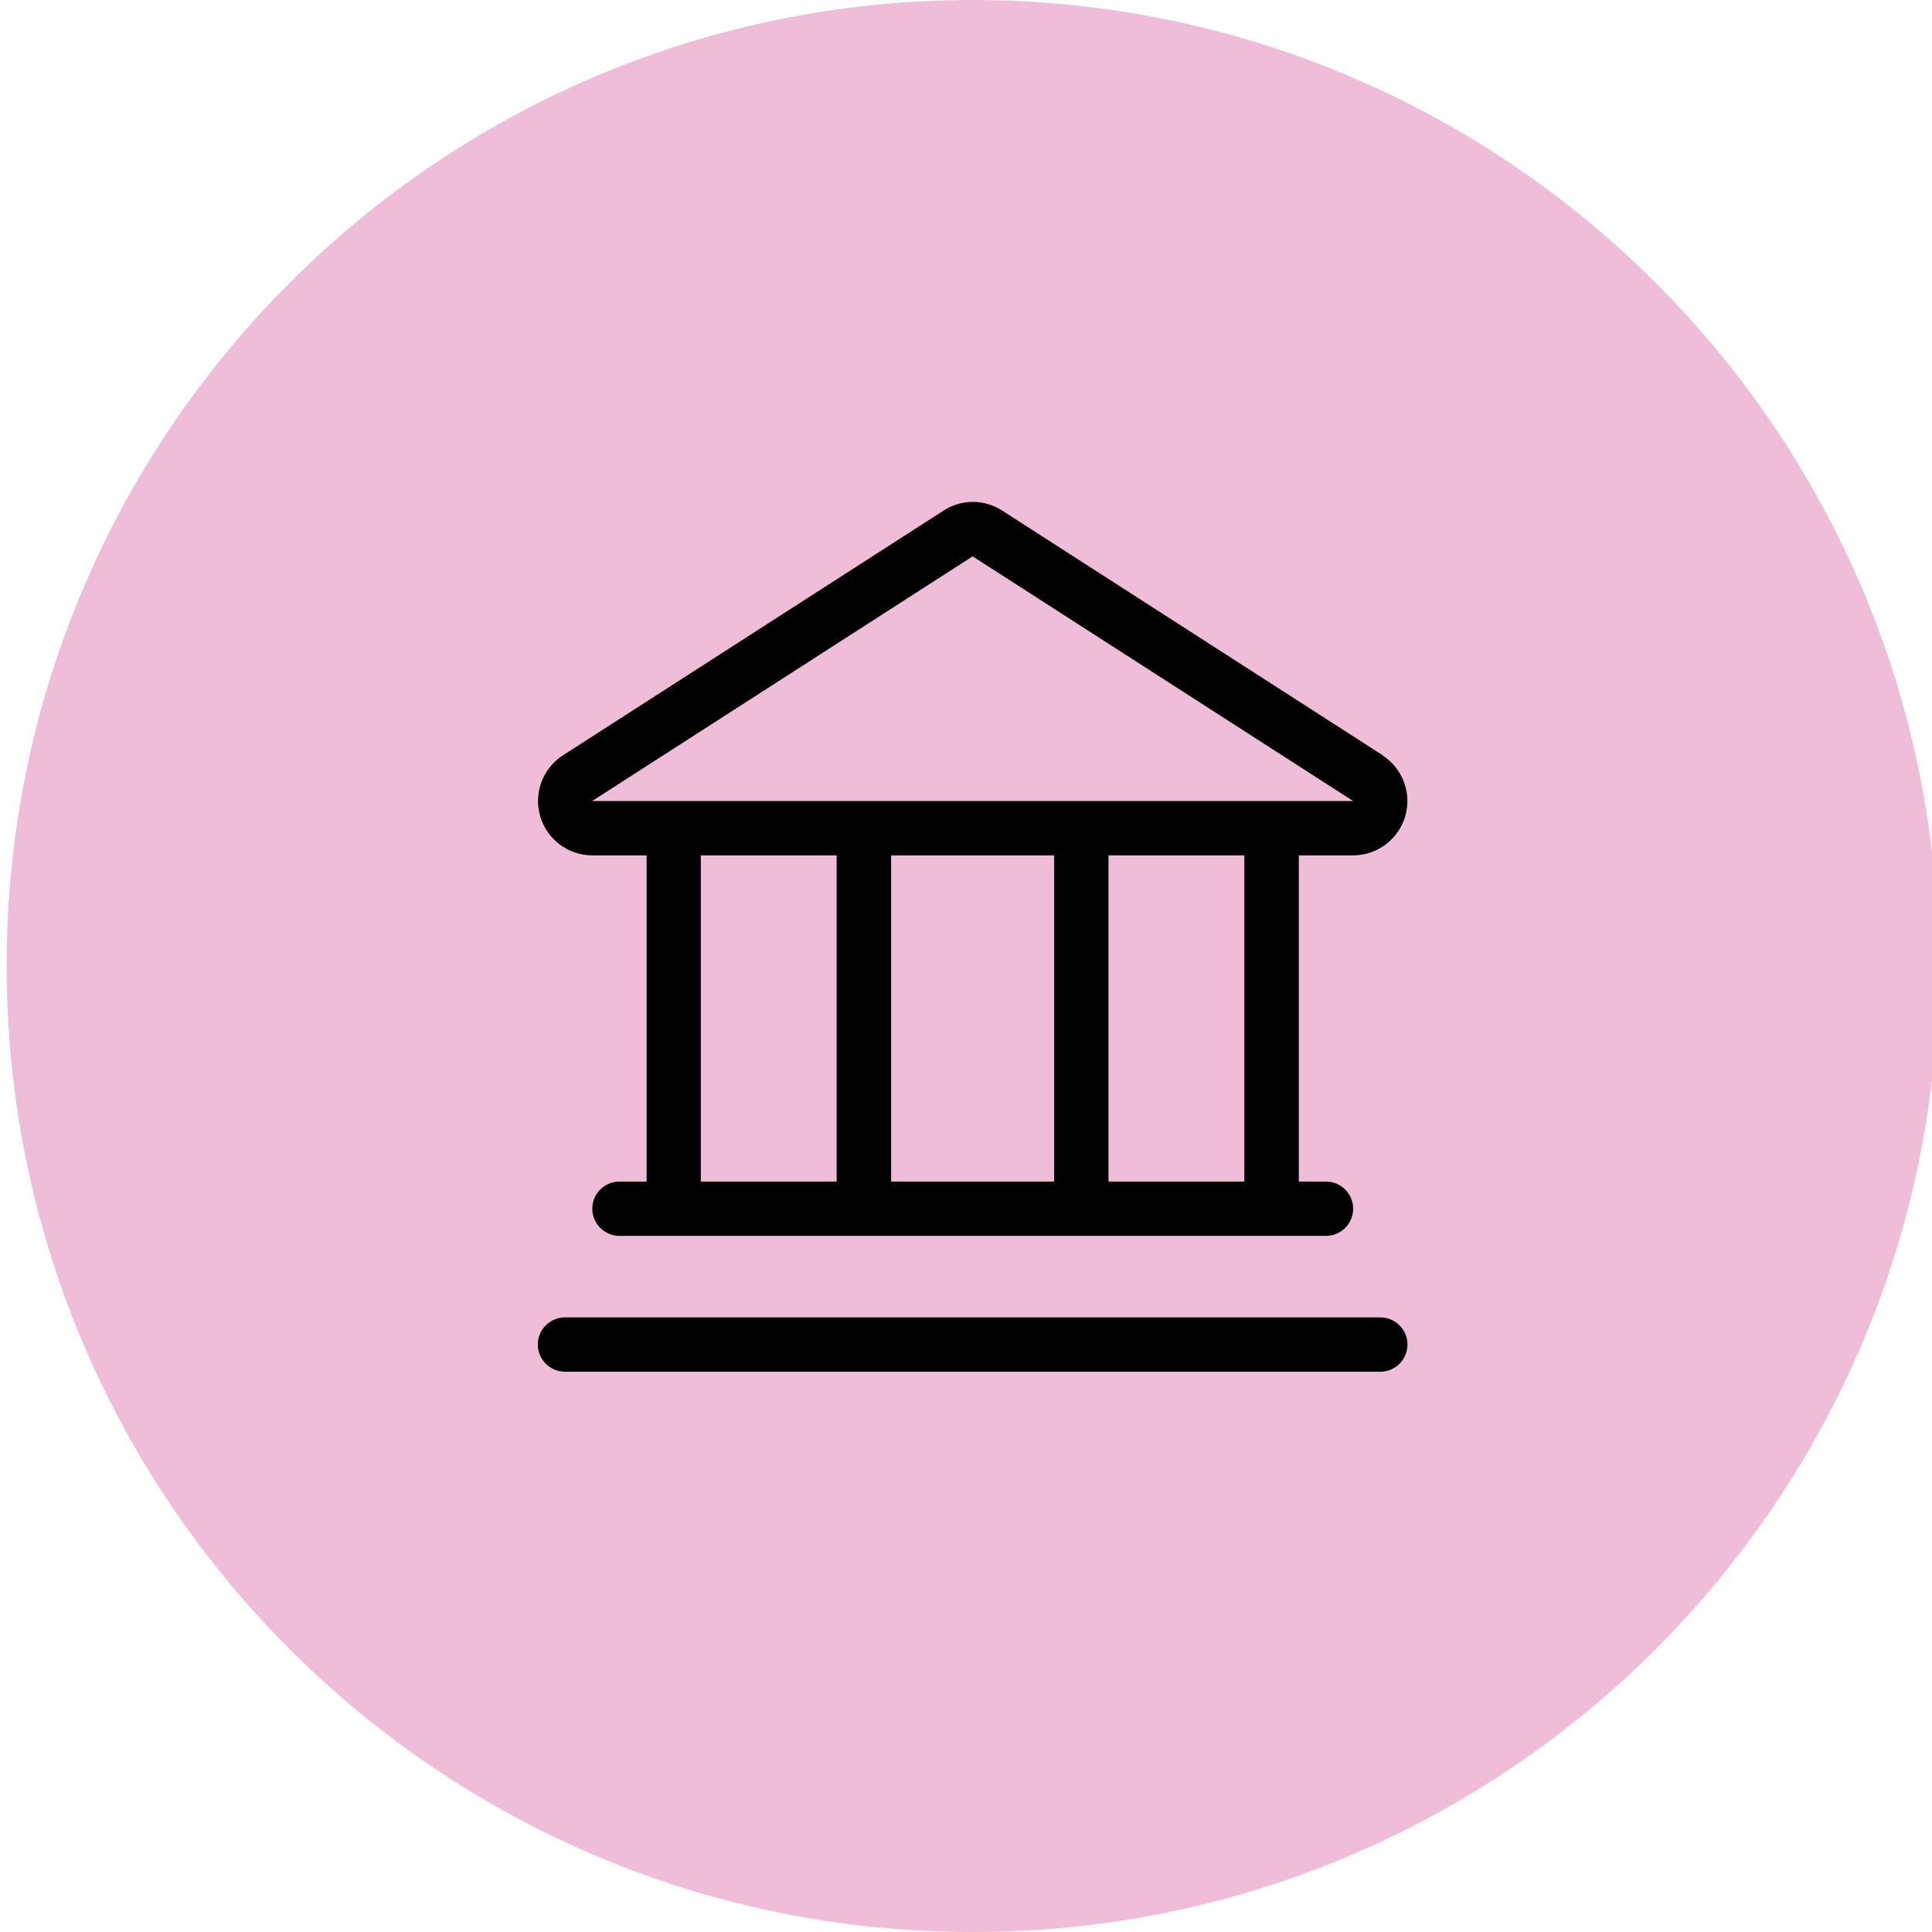 <?xml version="1.0" encoding="UTF-8"?>
<svg id="Laag_1" data-name="Laag 1" xmlns="http://www.w3.org/2000/svg" viewBox="0 0 128 128">
  <defs>
    <style>
      .cls-1 {
        fill: #f0bdd8;
      }
    </style>
  </defs>
  <path class="cls-1" d="M64.44,0h0c35.35,0,64,28.65,64,64h0c0,35.35-28.65,64-64,64h0C29.09,128,.44,99.35.44,64H.44C.44,28.65,29.09,0,64.44,0Z"/>
  <path d="M91.59,50.04c1.34.87,1.96,2.51,1.51,4.04s-1.86,2.59-3.45,2.59h-3.6v21.61h1.8c.99,0,1.8.81,1.8,1.8s-.81,1.8-1.8,1.8h-46.81c-.99,0-1.8-.81-1.8-1.8s.81-1.8,1.8-1.8h1.8v-21.61h-3.6c-1.6,0-3-1.06-3.45-2.59-.45-1.53.17-3.18,1.51-4.04l25.21-16.21c1.18-.77,2.71-.77,3.89,0l25.21,16.21ZM46.43,56.67v21.61h9v-21.61h-9ZM59.04,56.67v21.61h10.8v-21.61h-10.8ZM73.44,56.67v21.61h9v-21.61h-9ZM39.23,53.07h50.42l-25.21-16.21-25.21,16.21ZM35.63,89.08c0-.99.81-1.8,1.8-1.8h54.02c.99,0,1.8.81,1.8,1.8s-.81,1.8-1.8,1.8h-54.02c-.99,0-1.8-.81-1.8-1.8Z"/>
</svg>